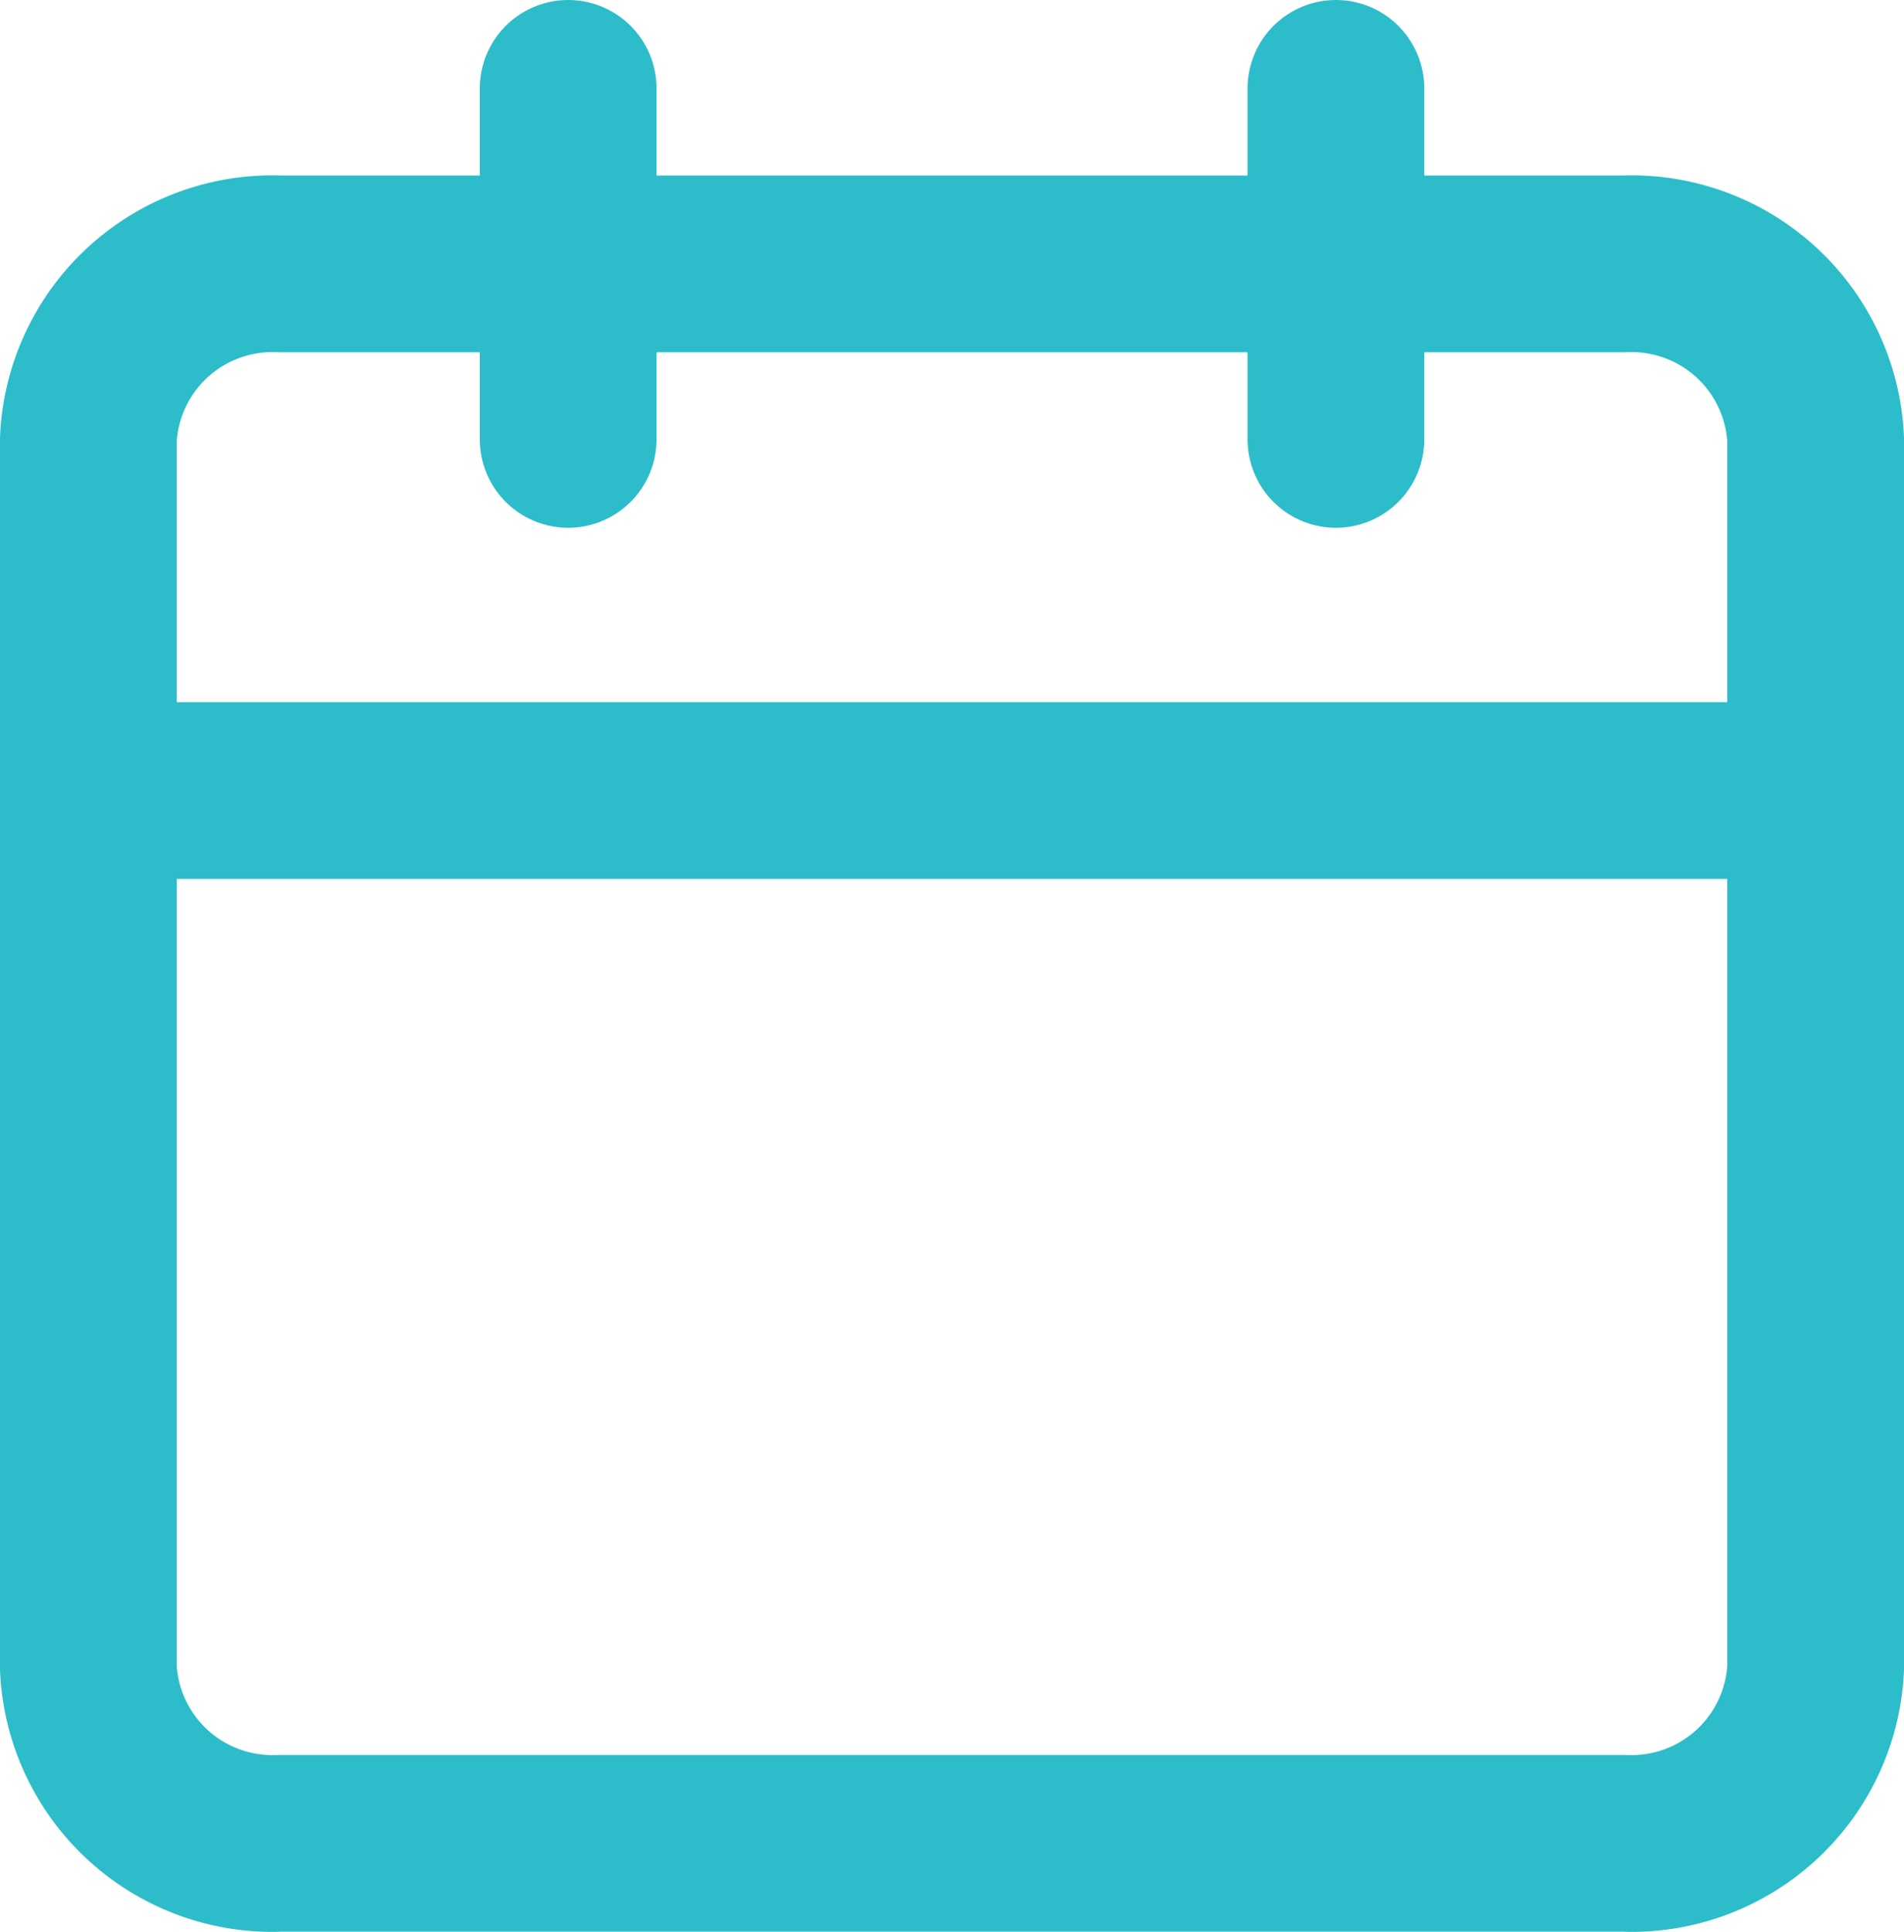 <svg xmlns="http://www.w3.org/2000/svg" width="21.551" height="21.862" viewBox="0 0 21.551 21.862"><g transform="translate(1 1)"><path d="M6.672,6H21.879a2.086,2.086,0,0,1,2.172,1.986v13.9a2.086,2.086,0,0,1-2.172,1.986H6.672A2.086,2.086,0,0,1,4.5,21.889V7.986A2.086,2.086,0,0,1,6.672,6Z" transform="translate(-4.5 -4.014)" fill="none" stroke="#2dbdca" stroke-linecap="round" stroke-linejoin="round" stroke-width="2"/><path d="M24,3V6.972" transform="translate(-9.879 -3)" fill="none" stroke="#2dbdca" stroke-linecap="round" stroke-linejoin="round" stroke-width="2"/><path d="M12,3V6.972" transform="translate(-6.569 -3)" fill="none" stroke="#2dbdca" stroke-linecap="round" stroke-linejoin="round" stroke-width="2"/><path d="M4.5,15H24.051" transform="translate(-4.5 -7.055)" fill="none" stroke="#2dbdca" stroke-linecap="round" stroke-linejoin="round" stroke-width="2"/></g></svg>